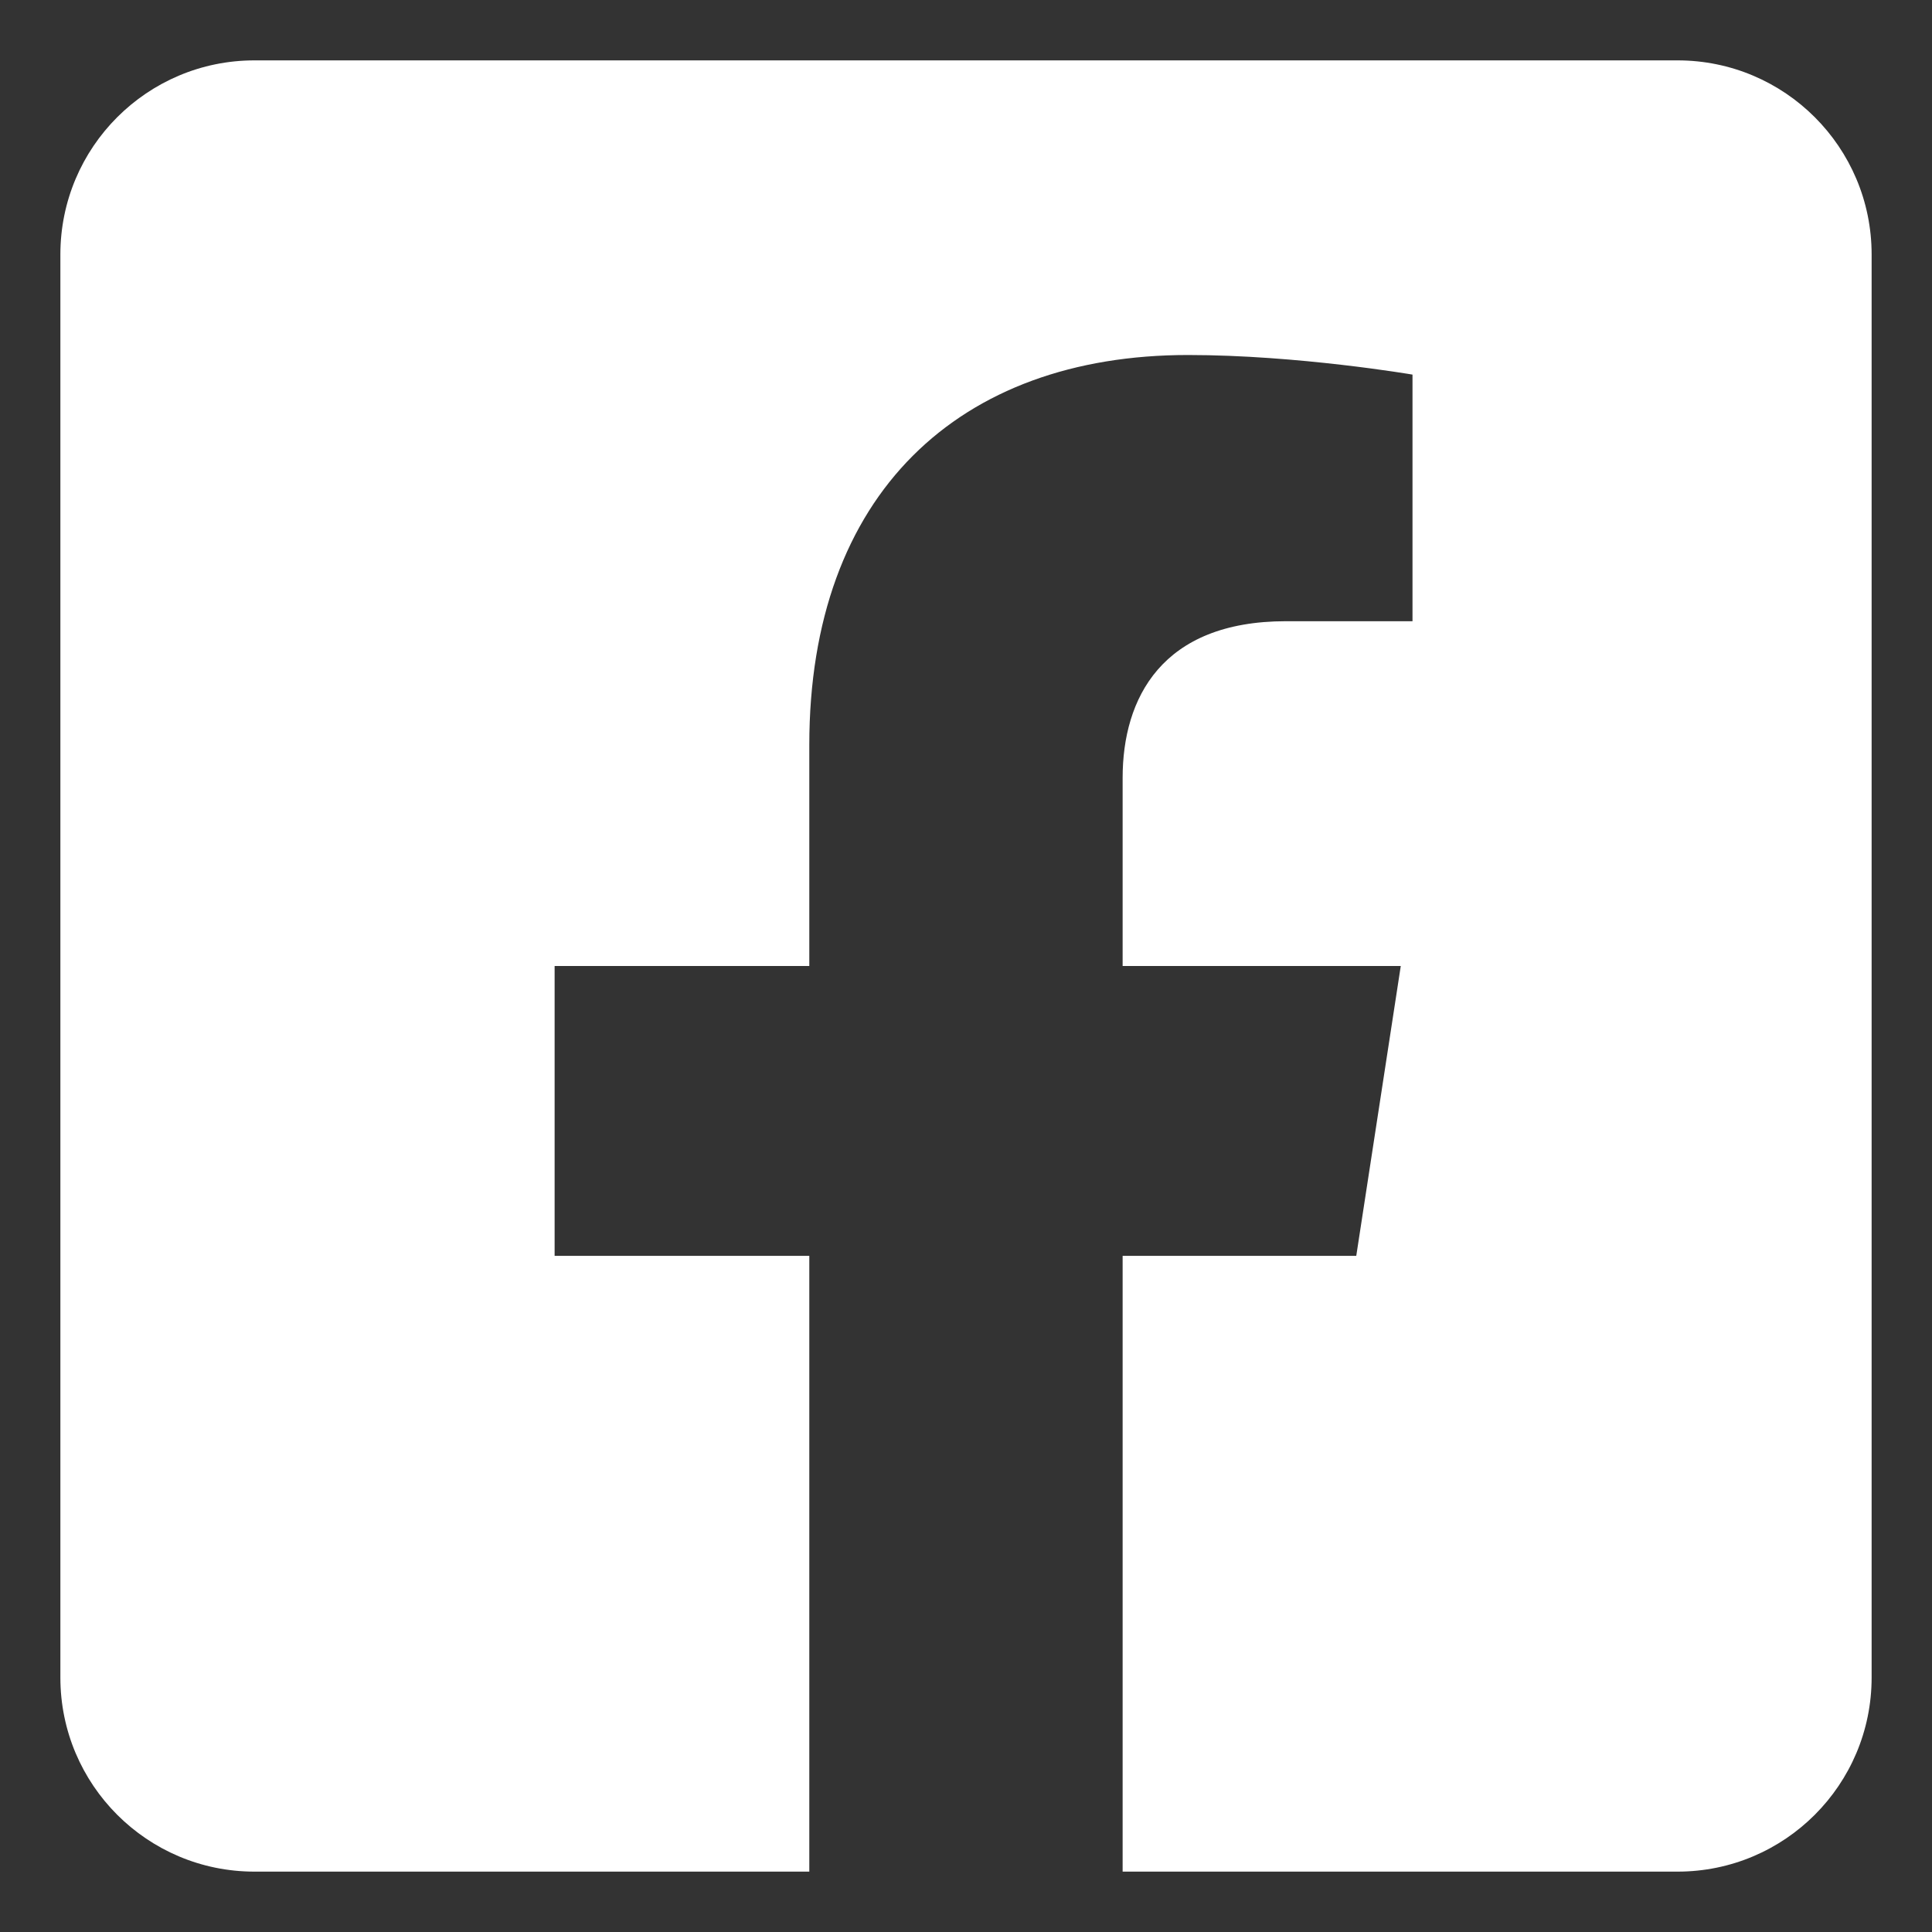 <svg width="28" height="28" viewBox="0 0 28 28" fill="none" xmlns="http://www.w3.org/2000/svg">
<rect x="0" y="0" width="28" height="28" fill="#333333" stroke="none"/>
<path fill-rule="evenodd" clip-rule="evenodd" d="M24.312 0.875H3.688C2.134 0.875 0.875 2.134 0.875 3.688V24.312C0.875 25.866 2.134 27.125 3.688 27.125H11.729V18.201H8.038V14H11.729V10.798C11.729 7.157 13.898 5.145 17.218 5.145C18.808 5.145 20.471 5.429 20.471 5.429V9.003H18.639C16.834 9.003 16.27 10.123 16.27 11.273V14H20.301L19.656 18.201H16.27V27.125H24.312C25.866 27.125 27.125 25.866 27.125 24.312V3.688C27.125 2.134 25.866 0.875 24.312 0.875V0.875Z" fill="white"/>
</svg>
